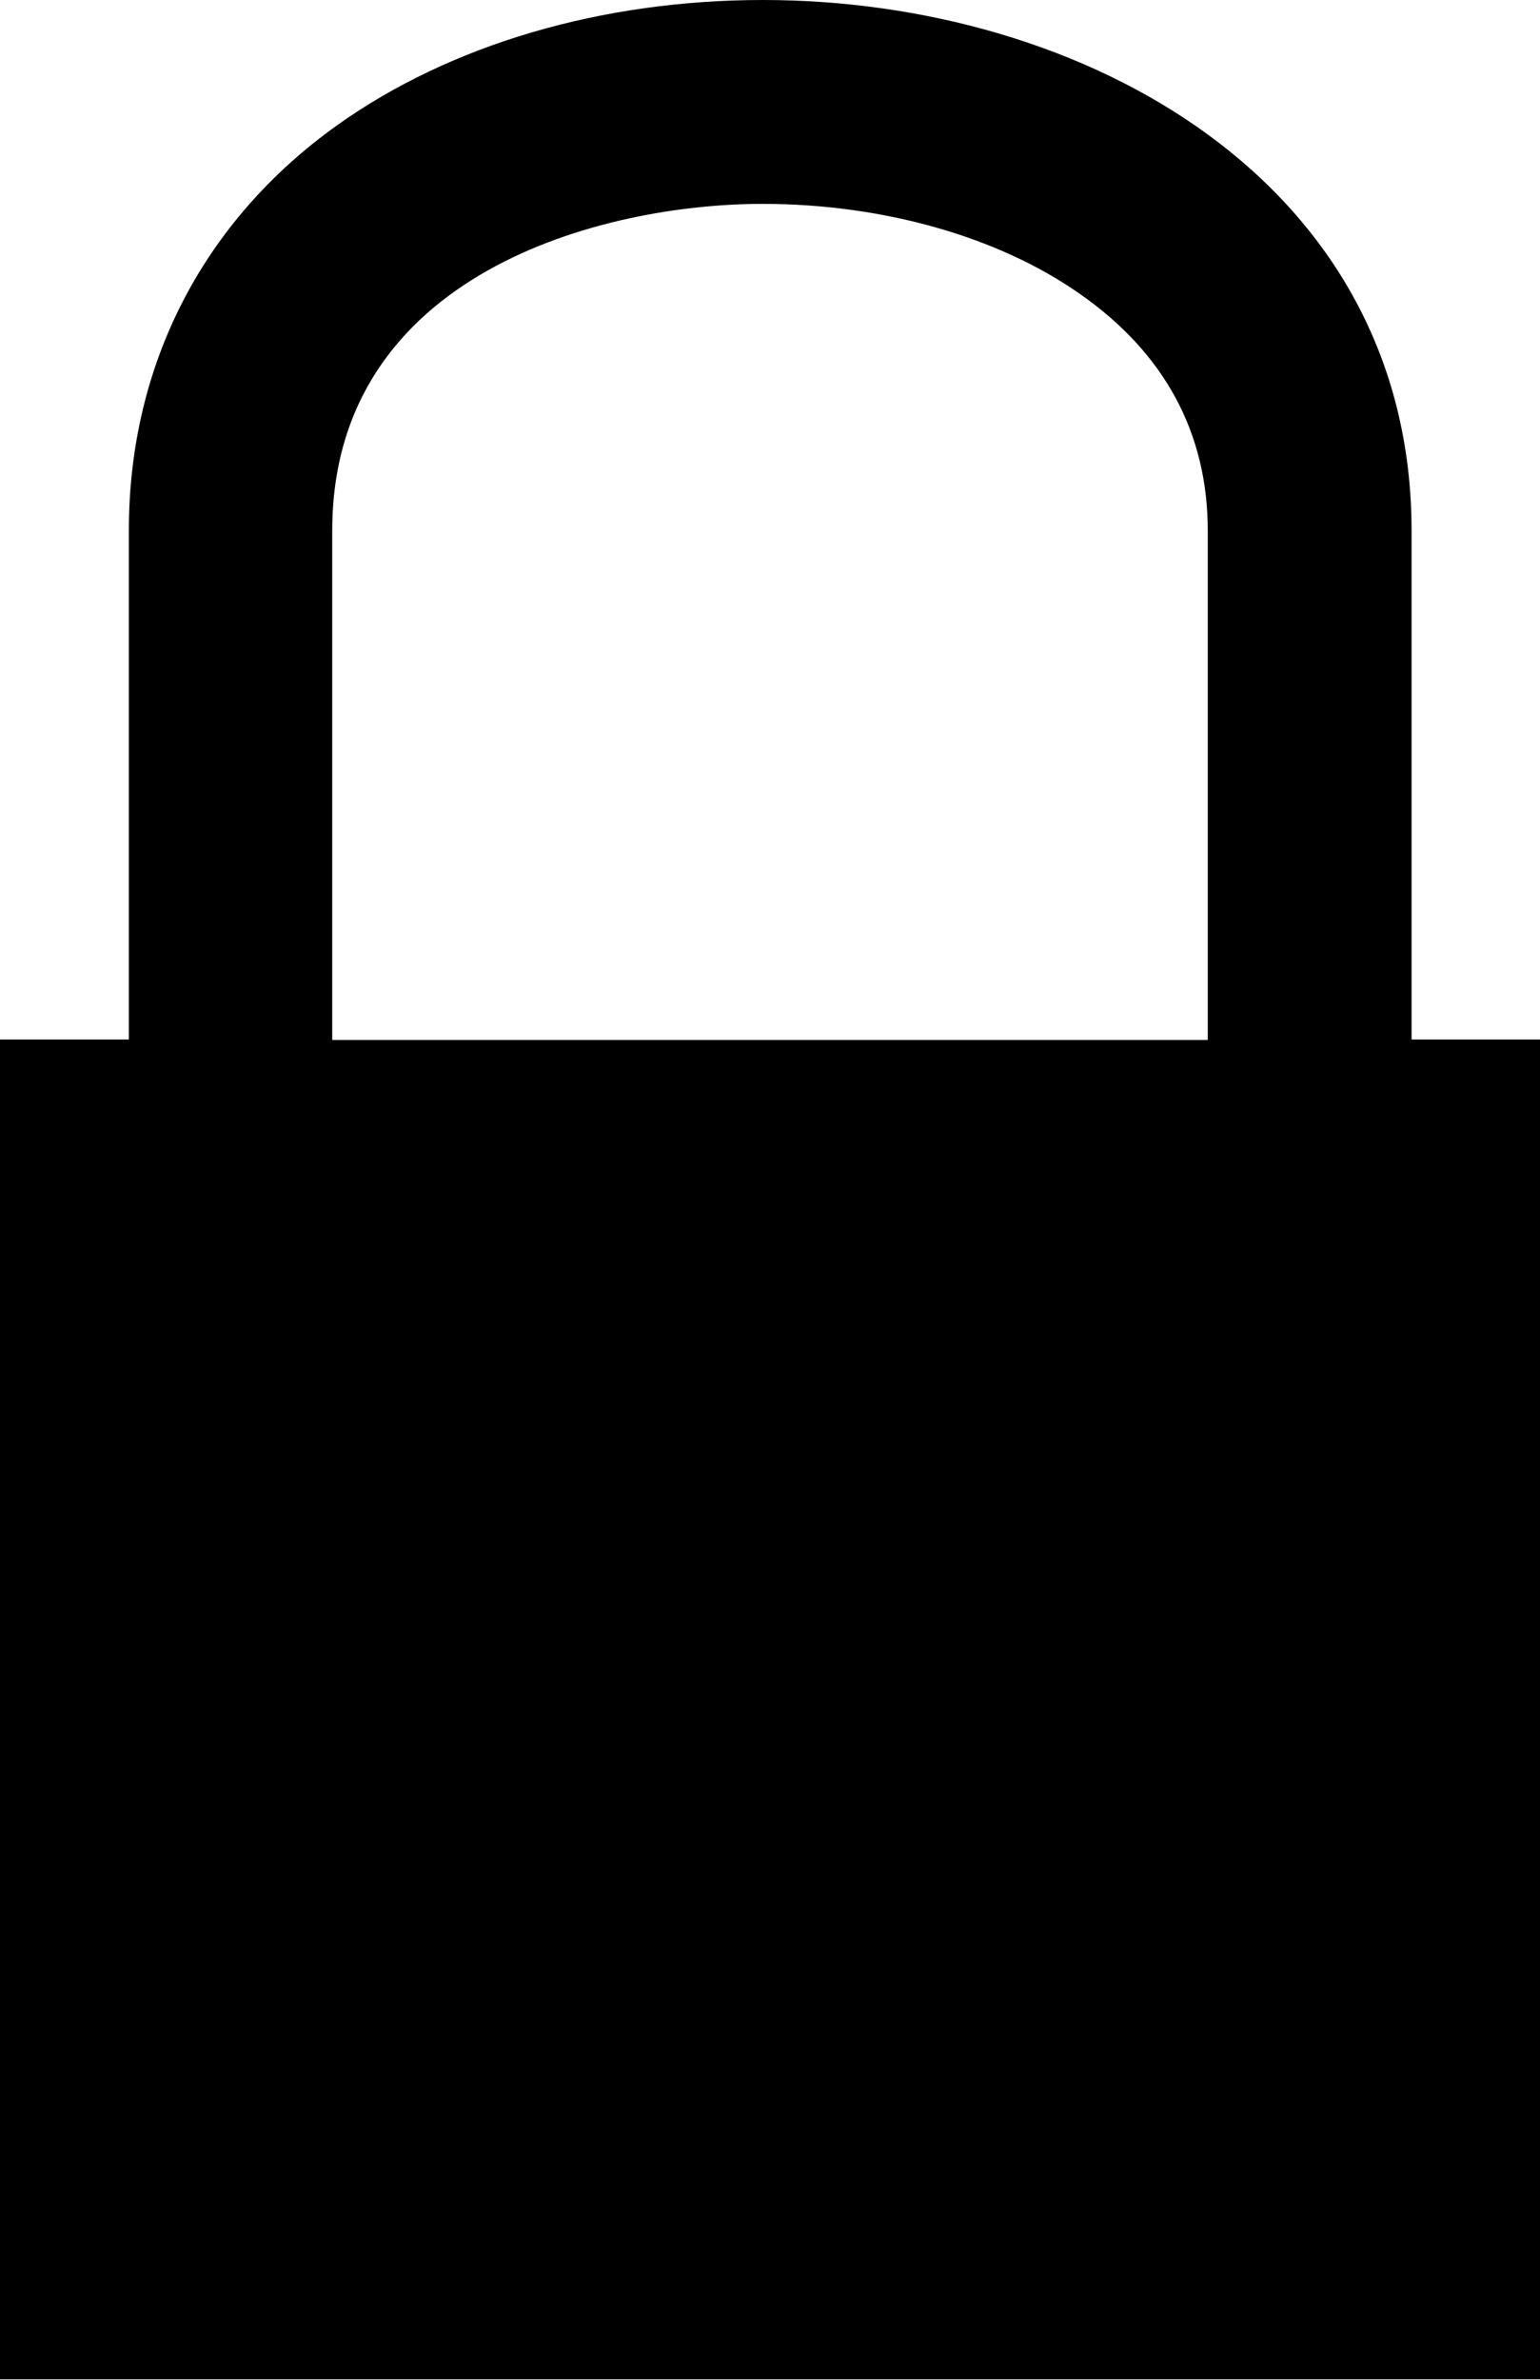 <?xml version="1.0" encoding="UTF-8"?>
<svg id="_レイヤー_2" data-name="レイヤー 2" xmlns="http://www.w3.org/2000/svg" viewBox="0 0 35.97 55.56">
  <g id="_レイヤー_1-2" data-name="レイヤー 1">
    <path d="M32.97,24.28v-11.89c0-8.13-7.62-12.39-15.15-12.39-3.77,0-7.3,1.04-9.94,2.92-3.14,2.24-4.87,5.6-4.87,9.46v11.89H0v31.28h35.97v-31.28h-3.01ZM7.76,12.39c0-6.02,6.32-7.63,10.05-7.63,2.8,0,5.5.76,7.41,2.1,1.98,1.38,2.99,3.25,2.99,5.53v11.89H7.76v-11.89Z"/>
  </g>
</svg>